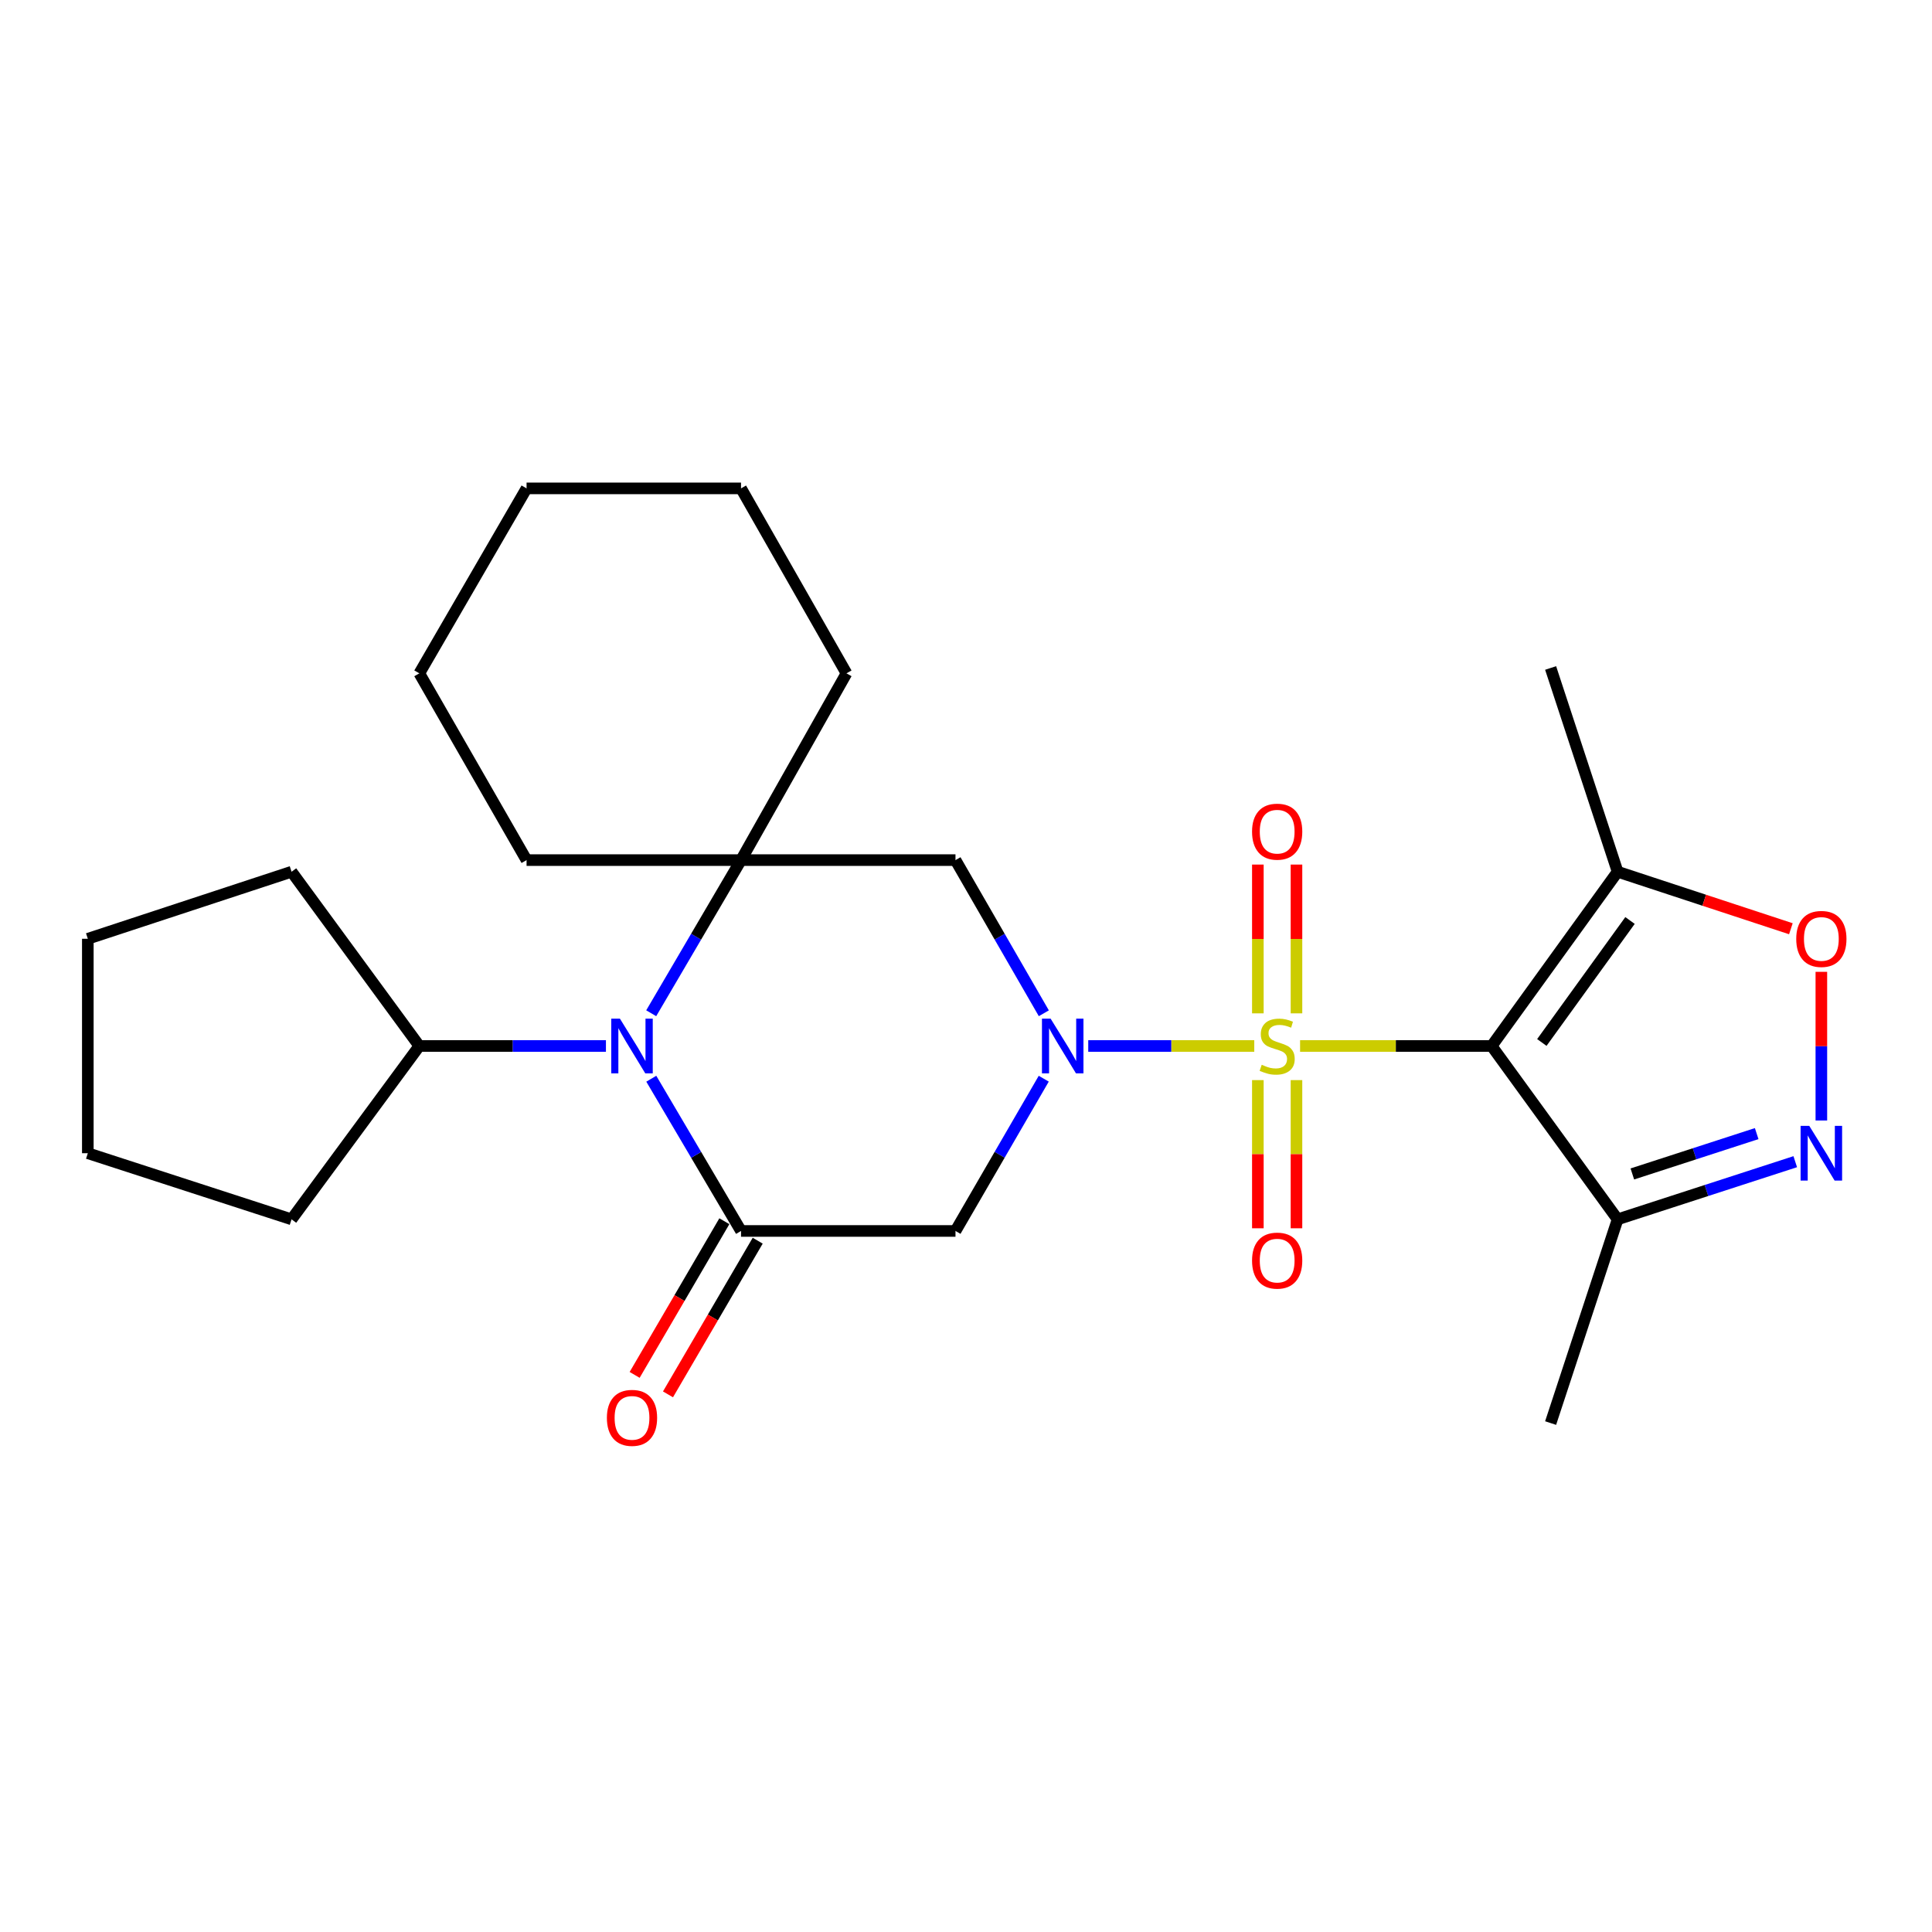 <?xml version='1.0' encoding='iso-8859-1'?>
<svg version='1.1' baseProfile='full'
              xmlns='http://www.w3.org/2000/svg'
                      xmlns:rdkit='http://www.rdkit.org/xml'
                      xmlns:xlink='http://www.w3.org/1999/xlink'
                  xml:space='preserve'
width='1000px' height='1000px' viewBox='0 0 1000 1000'>
<!-- END OF HEADER -->
<rect style='opacity:1.0;fill:#FFFFFF;stroke:none' width='1000' height='1000' x='0' y='0'> </rect>
<path class='bond-0' d='M 649.204,541.405 L 606.239,541.405' style='fill:none;fill-rule:evenodd;stroke:#CCCC00;stroke-width:6px;stroke-linecap:butt;stroke-linejoin:miter;stroke-opacity:1' />
<path class='bond-0' d='M 606.239,541.405 L 563.274,541.405' style='fill:none;fill-rule:evenodd;stroke:#0000FF;stroke-width:6px;stroke-linecap:butt;stroke-linejoin:miter;stroke-opacity:1' />
<path class='bond-1' d='M 672.915,541.405 L 722.495,541.405' style='fill:none;fill-rule:evenodd;stroke:#CCCC00;stroke-width:6px;stroke-linecap:butt;stroke-linejoin:miter;stroke-opacity:1' />
<path class='bond-1' d='M 722.495,541.405 L 772.075,541.405' style='fill:none;fill-rule:evenodd;stroke:#000000;stroke-width:6px;stroke-linecap:butt;stroke-linejoin:miter;stroke-opacity:1' />
<path class='bond-11' d='M 671.053,524.509 L 671.053,486.006' style='fill:none;fill-rule:evenodd;stroke:#CCCC00;stroke-width:6px;stroke-linecap:butt;stroke-linejoin:miter;stroke-opacity:1' />
<path class='bond-11' d='M 671.053,486.006 L 671.053,447.502' style='fill:none;fill-rule:evenodd;stroke:#FF0000;stroke-width:6px;stroke-linecap:butt;stroke-linejoin:miter;stroke-opacity:1' />
<path class='bond-11' d='M 651.066,524.509 L 651.066,486.006' style='fill:none;fill-rule:evenodd;stroke:#CCCC00;stroke-width:6px;stroke-linecap:butt;stroke-linejoin:miter;stroke-opacity:1' />
<path class='bond-11' d='M 651.066,486.006 L 651.066,447.502' style='fill:none;fill-rule:evenodd;stroke:#FF0000;stroke-width:6px;stroke-linecap:butt;stroke-linejoin:miter;stroke-opacity:1' />
<path class='bond-12' d='M 651.066,559.06 L 651.066,597.408' style='fill:none;fill-rule:evenodd;stroke:#CCCC00;stroke-width:6px;stroke-linecap:butt;stroke-linejoin:miter;stroke-opacity:1' />
<path class='bond-12' d='M 651.066,597.408 L 651.066,635.756' style='fill:none;fill-rule:evenodd;stroke:#FF0000;stroke-width:6px;stroke-linecap:butt;stroke-linejoin:miter;stroke-opacity:1' />
<path class='bond-12' d='M 671.053,559.06 L 671.053,597.408' style='fill:none;fill-rule:evenodd;stroke:#CCCC00;stroke-width:6px;stroke-linecap:butt;stroke-linejoin:miter;stroke-opacity:1' />
<path class='bond-12' d='M 671.053,597.408 L 671.053,635.756' style='fill:none;fill-rule:evenodd;stroke:#FF0000;stroke-width:6px;stroke-linecap:butt;stroke-linejoin:miter;stroke-opacity:1' />
<path class='bond-5' d='M 540.243,558.331 L 517.401,597.736' style='fill:none;fill-rule:evenodd;stroke:#0000FF;stroke-width:6px;stroke-linecap:butt;stroke-linejoin:miter;stroke-opacity:1' />
<path class='bond-5' d='M 517.401,597.736 L 494.558,637.142' style='fill:none;fill-rule:evenodd;stroke:#000000;stroke-width:6px;stroke-linecap:butt;stroke-linejoin:miter;stroke-opacity:1' />
<path class='bond-8' d='M 540.286,524.468 L 517.422,484.829' style='fill:none;fill-rule:evenodd;stroke:#0000FF;stroke-width:6px;stroke-linecap:butt;stroke-linejoin:miter;stroke-opacity:1' />
<path class='bond-8' d='M 517.422,484.829 L 494.558,445.19' style='fill:none;fill-rule:evenodd;stroke:#000000;stroke-width:6px;stroke-linecap:butt;stroke-linejoin:miter;stroke-opacity:1' />
<path class='bond-7' d='M 772.075,541.405 L 837.277,451.209' style='fill:none;fill-rule:evenodd;stroke:#000000;stroke-width:6px;stroke-linecap:butt;stroke-linejoin:miter;stroke-opacity:1' />
<path class='bond-7' d='M 798.053,539.584 L 843.694,476.447' style='fill:none;fill-rule:evenodd;stroke:#000000;stroke-width:6px;stroke-linecap:butt;stroke-linejoin:miter;stroke-opacity:1' />
<path class='bond-9' d='M 772.075,541.405 L 837.277,631.123' style='fill:none;fill-rule:evenodd;stroke:#000000;stroke-width:6px;stroke-linecap:butt;stroke-linejoin:miter;stroke-opacity:1' />
<path class='bond-2' d='M 383.554,637.142 L 494.558,637.142' style='fill:none;fill-rule:evenodd;stroke:#000000;stroke-width:6px;stroke-linecap:butt;stroke-linejoin:miter;stroke-opacity:1' />
<path class='bond-13' d='M 374.923,632.103 L 351.705,671.873' style='fill:none;fill-rule:evenodd;stroke:#000000;stroke-width:6px;stroke-linecap:butt;stroke-linejoin:miter;stroke-opacity:1' />
<path class='bond-13' d='M 351.705,671.873 L 328.488,711.643' style='fill:none;fill-rule:evenodd;stroke:#FF0000;stroke-width:6px;stroke-linecap:butt;stroke-linejoin:miter;stroke-opacity:1' />
<path class='bond-13' d='M 392.184,642.18 L 368.966,681.95' style='fill:none;fill-rule:evenodd;stroke:#000000;stroke-width:6px;stroke-linecap:butt;stroke-linejoin:miter;stroke-opacity:1' />
<path class='bond-13' d='M 368.966,681.95 L 345.748,721.72' style='fill:none;fill-rule:evenodd;stroke:#FF0000;stroke-width:6px;stroke-linecap:butt;stroke-linejoin:miter;stroke-opacity:1' />
<path class='bond-27' d='M 383.554,637.142 L 360.331,597.742' style='fill:none;fill-rule:evenodd;stroke:#000000;stroke-width:6px;stroke-linecap:butt;stroke-linejoin:miter;stroke-opacity:1' />
<path class='bond-27' d='M 360.331,597.742 L 337.108,558.343' style='fill:none;fill-rule:evenodd;stroke:#0000FF;stroke-width:6px;stroke-linecap:butt;stroke-linejoin:miter;stroke-opacity:1' />
<path class='bond-3' d='M 337.065,524.456 L 360.309,484.823' style='fill:none;fill-rule:evenodd;stroke:#0000FF;stroke-width:6px;stroke-linecap:butt;stroke-linejoin:miter;stroke-opacity:1' />
<path class='bond-3' d='M 360.309,484.823 L 383.554,445.19' style='fill:none;fill-rule:evenodd;stroke:#000000;stroke-width:6px;stroke-linecap:butt;stroke-linejoin:miter;stroke-opacity:1' />
<path class='bond-14' d='M 313.632,541.405 L 265.337,541.405' style='fill:none;fill-rule:evenodd;stroke:#0000FF;stroke-width:6px;stroke-linecap:butt;stroke-linejoin:miter;stroke-opacity:1' />
<path class='bond-14' d='M 265.337,541.405 L 217.041,541.405' style='fill:none;fill-rule:evenodd;stroke:#000000;stroke-width:6px;stroke-linecap:butt;stroke-linejoin:miter;stroke-opacity:1' />
<path class='bond-4' d='M 383.554,445.19 L 494.558,445.19' style='fill:none;fill-rule:evenodd;stroke:#000000;stroke-width:6px;stroke-linecap:butt;stroke-linejoin:miter;stroke-opacity:1' />
<path class='bond-15' d='M 383.554,445.19 L 438.14,348.521' style='fill:none;fill-rule:evenodd;stroke:#000000;stroke-width:6px;stroke-linecap:butt;stroke-linejoin:miter;stroke-opacity:1' />
<path class='bond-16' d='M 383.554,445.19 L 272.549,445.19' style='fill:none;fill-rule:evenodd;stroke:#000000;stroke-width:6px;stroke-linecap:butt;stroke-linejoin:miter;stroke-opacity:1' />
<path class='bond-6' d='M 929.218,601.286 L 883.247,616.205' style='fill:none;fill-rule:evenodd;stroke:#0000FF;stroke-width:6px;stroke-linecap:butt;stroke-linejoin:miter;stroke-opacity:1' />
<path class='bond-6' d='M 883.247,616.205 L 837.277,631.123' style='fill:none;fill-rule:evenodd;stroke:#000000;stroke-width:6px;stroke-linecap:butt;stroke-linejoin:miter;stroke-opacity:1' />
<path class='bond-6' d='M 909.257,586.751 L 877.078,597.194' style='fill:none;fill-rule:evenodd;stroke:#0000FF;stroke-width:6px;stroke-linecap:butt;stroke-linejoin:miter;stroke-opacity:1' />
<path class='bond-6' d='M 877.078,597.194 L 844.898,607.637' style='fill:none;fill-rule:evenodd;stroke:#000000;stroke-width:6px;stroke-linecap:butt;stroke-linejoin:miter;stroke-opacity:1' />
<path class='bond-26' d='M 942.729,579.967 L 942.729,541.493' style='fill:none;fill-rule:evenodd;stroke:#0000FF;stroke-width:6px;stroke-linecap:butt;stroke-linejoin:miter;stroke-opacity:1' />
<path class='bond-26' d='M 942.729,541.493 L 942.729,503.019' style='fill:none;fill-rule:evenodd;stroke:#FF0000;stroke-width:6px;stroke-linecap:butt;stroke-linejoin:miter;stroke-opacity:1' />
<path class='bond-10' d='M 837.277,451.209 L 882.115,465.963' style='fill:none;fill-rule:evenodd;stroke:#000000;stroke-width:6px;stroke-linecap:butt;stroke-linejoin:miter;stroke-opacity:1' />
<path class='bond-10' d='M 882.115,465.963 L 926.954,480.717' style='fill:none;fill-rule:evenodd;stroke:#FF0000;stroke-width:6px;stroke-linecap:butt;stroke-linejoin:miter;stroke-opacity:1' />
<path class='bond-17' d='M 837.277,451.209 L 802.599,345.745' style='fill:none;fill-rule:evenodd;stroke:#000000;stroke-width:6px;stroke-linecap:butt;stroke-linejoin:miter;stroke-opacity:1' />
<path class='bond-18' d='M 837.277,631.123 L 802.599,736.576' style='fill:none;fill-rule:evenodd;stroke:#000000;stroke-width:6px;stroke-linecap:butt;stroke-linejoin:miter;stroke-opacity:1' />
<path class='bond-19' d='M 217.041,541.405 L 150.907,631.123' style='fill:none;fill-rule:evenodd;stroke:#000000;stroke-width:6px;stroke-linecap:butt;stroke-linejoin:miter;stroke-opacity:1' />
<path class='bond-20' d='M 217.041,541.405 L 150.907,451.209' style='fill:none;fill-rule:evenodd;stroke:#000000;stroke-width:6px;stroke-linecap:butt;stroke-linejoin:miter;stroke-opacity:1' />
<path class='bond-22' d='M 438.14,348.521 L 383.554,252.784' style='fill:none;fill-rule:evenodd;stroke:#000000;stroke-width:6px;stroke-linecap:butt;stroke-linejoin:miter;stroke-opacity:1' />
<path class='bond-21' d='M 272.549,445.19 L 217.041,348.521' style='fill:none;fill-rule:evenodd;stroke:#000000;stroke-width:6px;stroke-linecap:butt;stroke-linejoin:miter;stroke-opacity:1' />
<path class='bond-24' d='M 150.907,631.123 L 45.455,596.901' style='fill:none;fill-rule:evenodd;stroke:#000000;stroke-width:6px;stroke-linecap:butt;stroke-linejoin:miter;stroke-opacity:1' />
<path class='bond-23' d='M 150.907,451.209 L 45.455,485.908' style='fill:none;fill-rule:evenodd;stroke:#000000;stroke-width:6px;stroke-linecap:butt;stroke-linejoin:miter;stroke-opacity:1' />
<path class='bond-25' d='M 217.041,348.521 L 272.549,252.784' style='fill:none;fill-rule:evenodd;stroke:#000000;stroke-width:6px;stroke-linecap:butt;stroke-linejoin:miter;stroke-opacity:1' />
<path class='bond-28' d='M 383.554,252.784 L 272.549,252.784' style='fill:none;fill-rule:evenodd;stroke:#000000;stroke-width:6px;stroke-linecap:butt;stroke-linejoin:miter;stroke-opacity:1' />
<path class='bond-29' d='M 45.455,485.908 L 45.455,596.901' style='fill:none;fill-rule:evenodd;stroke:#000000;stroke-width:6px;stroke-linecap:butt;stroke-linejoin:miter;stroke-opacity:1' />
<path  class='atom-0' d='M 653.06 551.125
Q 653.38 551.245, 654.7 551.805
Q 656.02 552.365, 657.46 552.725
Q 658.94 553.045, 660.38 553.045
Q 663.06 553.045, 664.62 551.765
Q 666.18 550.445, 666.18 548.165
Q 666.18 546.605, 665.38 545.645
Q 664.62 544.685, 663.42 544.165
Q 662.22 543.645, 660.22 543.045
Q 657.7 542.285, 656.18 541.565
Q 654.7 540.845, 653.62 539.325
Q 652.58 537.805, 652.58 535.245
Q 652.58 531.685, 654.98 529.485
Q 657.42 527.285, 662.22 527.285
Q 665.5 527.285, 669.22 528.845
L 668.3 531.925
Q 664.9 530.525, 662.34 530.525
Q 659.58 530.525, 658.06 531.685
Q 656.54 532.805, 656.58 534.765
Q 656.58 536.285, 657.34 537.205
Q 658.14 538.125, 659.26 538.645
Q 660.42 539.165, 662.34 539.765
Q 664.9 540.565, 666.42 541.365
Q 667.94 542.165, 669.02 543.805
Q 670.14 545.405, 670.14 548.165
Q 670.14 552.085, 667.5 554.205
Q 664.9 556.285, 660.54 556.285
Q 658.02 556.285, 656.1 555.725
Q 654.22 555.205, 651.98 554.285
L 653.06 551.125
' fill='#CCCC00'/>
<path  class='atom-1' d='M 543.795 527.245
L 553.075 542.245
Q 553.995 543.725, 555.475 546.405
Q 556.955 549.085, 557.035 549.245
L 557.035 527.245
L 560.795 527.245
L 560.795 555.565
L 556.915 555.565
L 546.955 539.165
Q 545.795 537.245, 544.555 535.045
Q 543.355 532.845, 542.995 532.165
L 542.995 555.565
L 539.315 555.565
L 539.315 527.245
L 543.795 527.245
' fill='#0000FF'/>
<path  class='atom-4' d='M 320.864 527.245
L 330.144 542.245
Q 331.064 543.725, 332.544 546.405
Q 334.024 549.085, 334.104 549.245
L 334.104 527.245
L 337.864 527.245
L 337.864 555.565
L 333.984 555.565
L 324.024 539.165
Q 322.864 537.245, 321.624 535.045
Q 320.424 532.845, 320.064 532.165
L 320.064 555.565
L 316.384 555.565
L 316.384 527.245
L 320.864 527.245
' fill='#0000FF'/>
<path  class='atom-7' d='M 936.469 582.741
L 945.749 597.741
Q 946.669 599.221, 948.149 601.901
Q 949.629 604.581, 949.709 604.741
L 949.709 582.741
L 953.469 582.741
L 953.469 611.061
L 949.589 611.061
L 939.629 594.661
Q 938.469 592.741, 937.229 590.541
Q 936.029 588.341, 935.669 587.661
L 935.669 611.061
L 931.989 611.061
L 931.989 582.741
L 936.469 582.741
' fill='#0000FF'/>
<path  class='atom-11' d='M 929.729 485.988
Q 929.729 479.188, 933.089 475.388
Q 936.449 471.588, 942.729 471.588
Q 949.009 471.588, 952.369 475.388
Q 955.729 479.188, 955.729 485.988
Q 955.729 492.868, 952.329 496.788
Q 948.929 500.668, 942.729 500.668
Q 936.489 500.668, 933.089 496.788
Q 929.729 492.908, 929.729 485.988
M 942.729 497.468
Q 947.049 497.468, 949.369 494.588
Q 951.729 491.668, 951.729 485.988
Q 951.729 480.428, 949.369 477.628
Q 947.049 474.788, 942.729 474.788
Q 938.409 474.788, 936.049 477.588
Q 933.729 480.388, 933.729 485.988
Q 933.729 491.708, 936.049 494.588
Q 938.409 497.468, 942.729 497.468
' fill='#FF0000'/>
<path  class='atom-12' d='M 648.06 430.469
Q 648.06 423.669, 651.42 419.869
Q 654.78 416.069, 661.06 416.069
Q 667.34 416.069, 670.7 419.869
Q 674.06 423.669, 674.06 430.469
Q 674.06 437.349, 670.66 441.269
Q 667.26 445.149, 661.06 445.149
Q 654.82 445.149, 651.42 441.269
Q 648.06 437.389, 648.06 430.469
M 661.06 441.949
Q 665.38 441.949, 667.7 439.069
Q 670.06 436.149, 670.06 430.469
Q 670.06 424.909, 667.7 422.109
Q 665.38 419.269, 661.06 419.269
Q 656.74 419.269, 654.38 422.069
Q 652.06 424.869, 652.06 430.469
Q 652.06 436.189, 654.38 439.069
Q 656.74 441.949, 661.06 441.949
' fill='#FF0000'/>
<path  class='atom-13' d='M 648.06 652.489
Q 648.06 645.689, 651.42 641.889
Q 654.78 638.089, 661.06 638.089
Q 667.34 638.089, 670.7 641.889
Q 674.06 645.689, 674.06 652.489
Q 674.06 659.369, 670.66 663.289
Q 667.26 667.169, 661.06 667.169
Q 654.82 667.169, 651.42 663.289
Q 648.06 659.409, 648.06 652.489
M 661.06 663.969
Q 665.38 663.969, 667.7 661.089
Q 670.06 658.169, 670.06 652.489
Q 670.06 646.929, 667.7 644.129
Q 665.38 641.289, 661.06 641.289
Q 656.74 641.289, 654.38 644.089
Q 652.06 646.889, 652.06 652.489
Q 652.06 658.209, 654.38 661.089
Q 656.74 663.969, 661.06 663.969
' fill='#FF0000'/>
<path  class='atom-14' d='M 314.124 733.88
Q 314.124 727.08, 317.484 723.28
Q 320.844 719.48, 327.124 719.48
Q 333.404 719.48, 336.764 723.28
Q 340.124 727.08, 340.124 733.88
Q 340.124 740.76, 336.724 744.68
Q 333.324 748.56, 327.124 748.56
Q 320.884 748.56, 317.484 744.68
Q 314.124 740.8, 314.124 733.88
M 327.124 745.36
Q 331.444 745.36, 333.764 742.48
Q 336.124 739.56, 336.124 733.88
Q 336.124 728.32, 333.764 725.52
Q 331.444 722.68, 327.124 722.68
Q 322.804 722.68, 320.444 725.48
Q 318.124 728.28, 318.124 733.88
Q 318.124 739.6, 320.444 742.48
Q 322.804 745.36, 327.124 745.36
' fill='#FF0000'/>
</svg>
